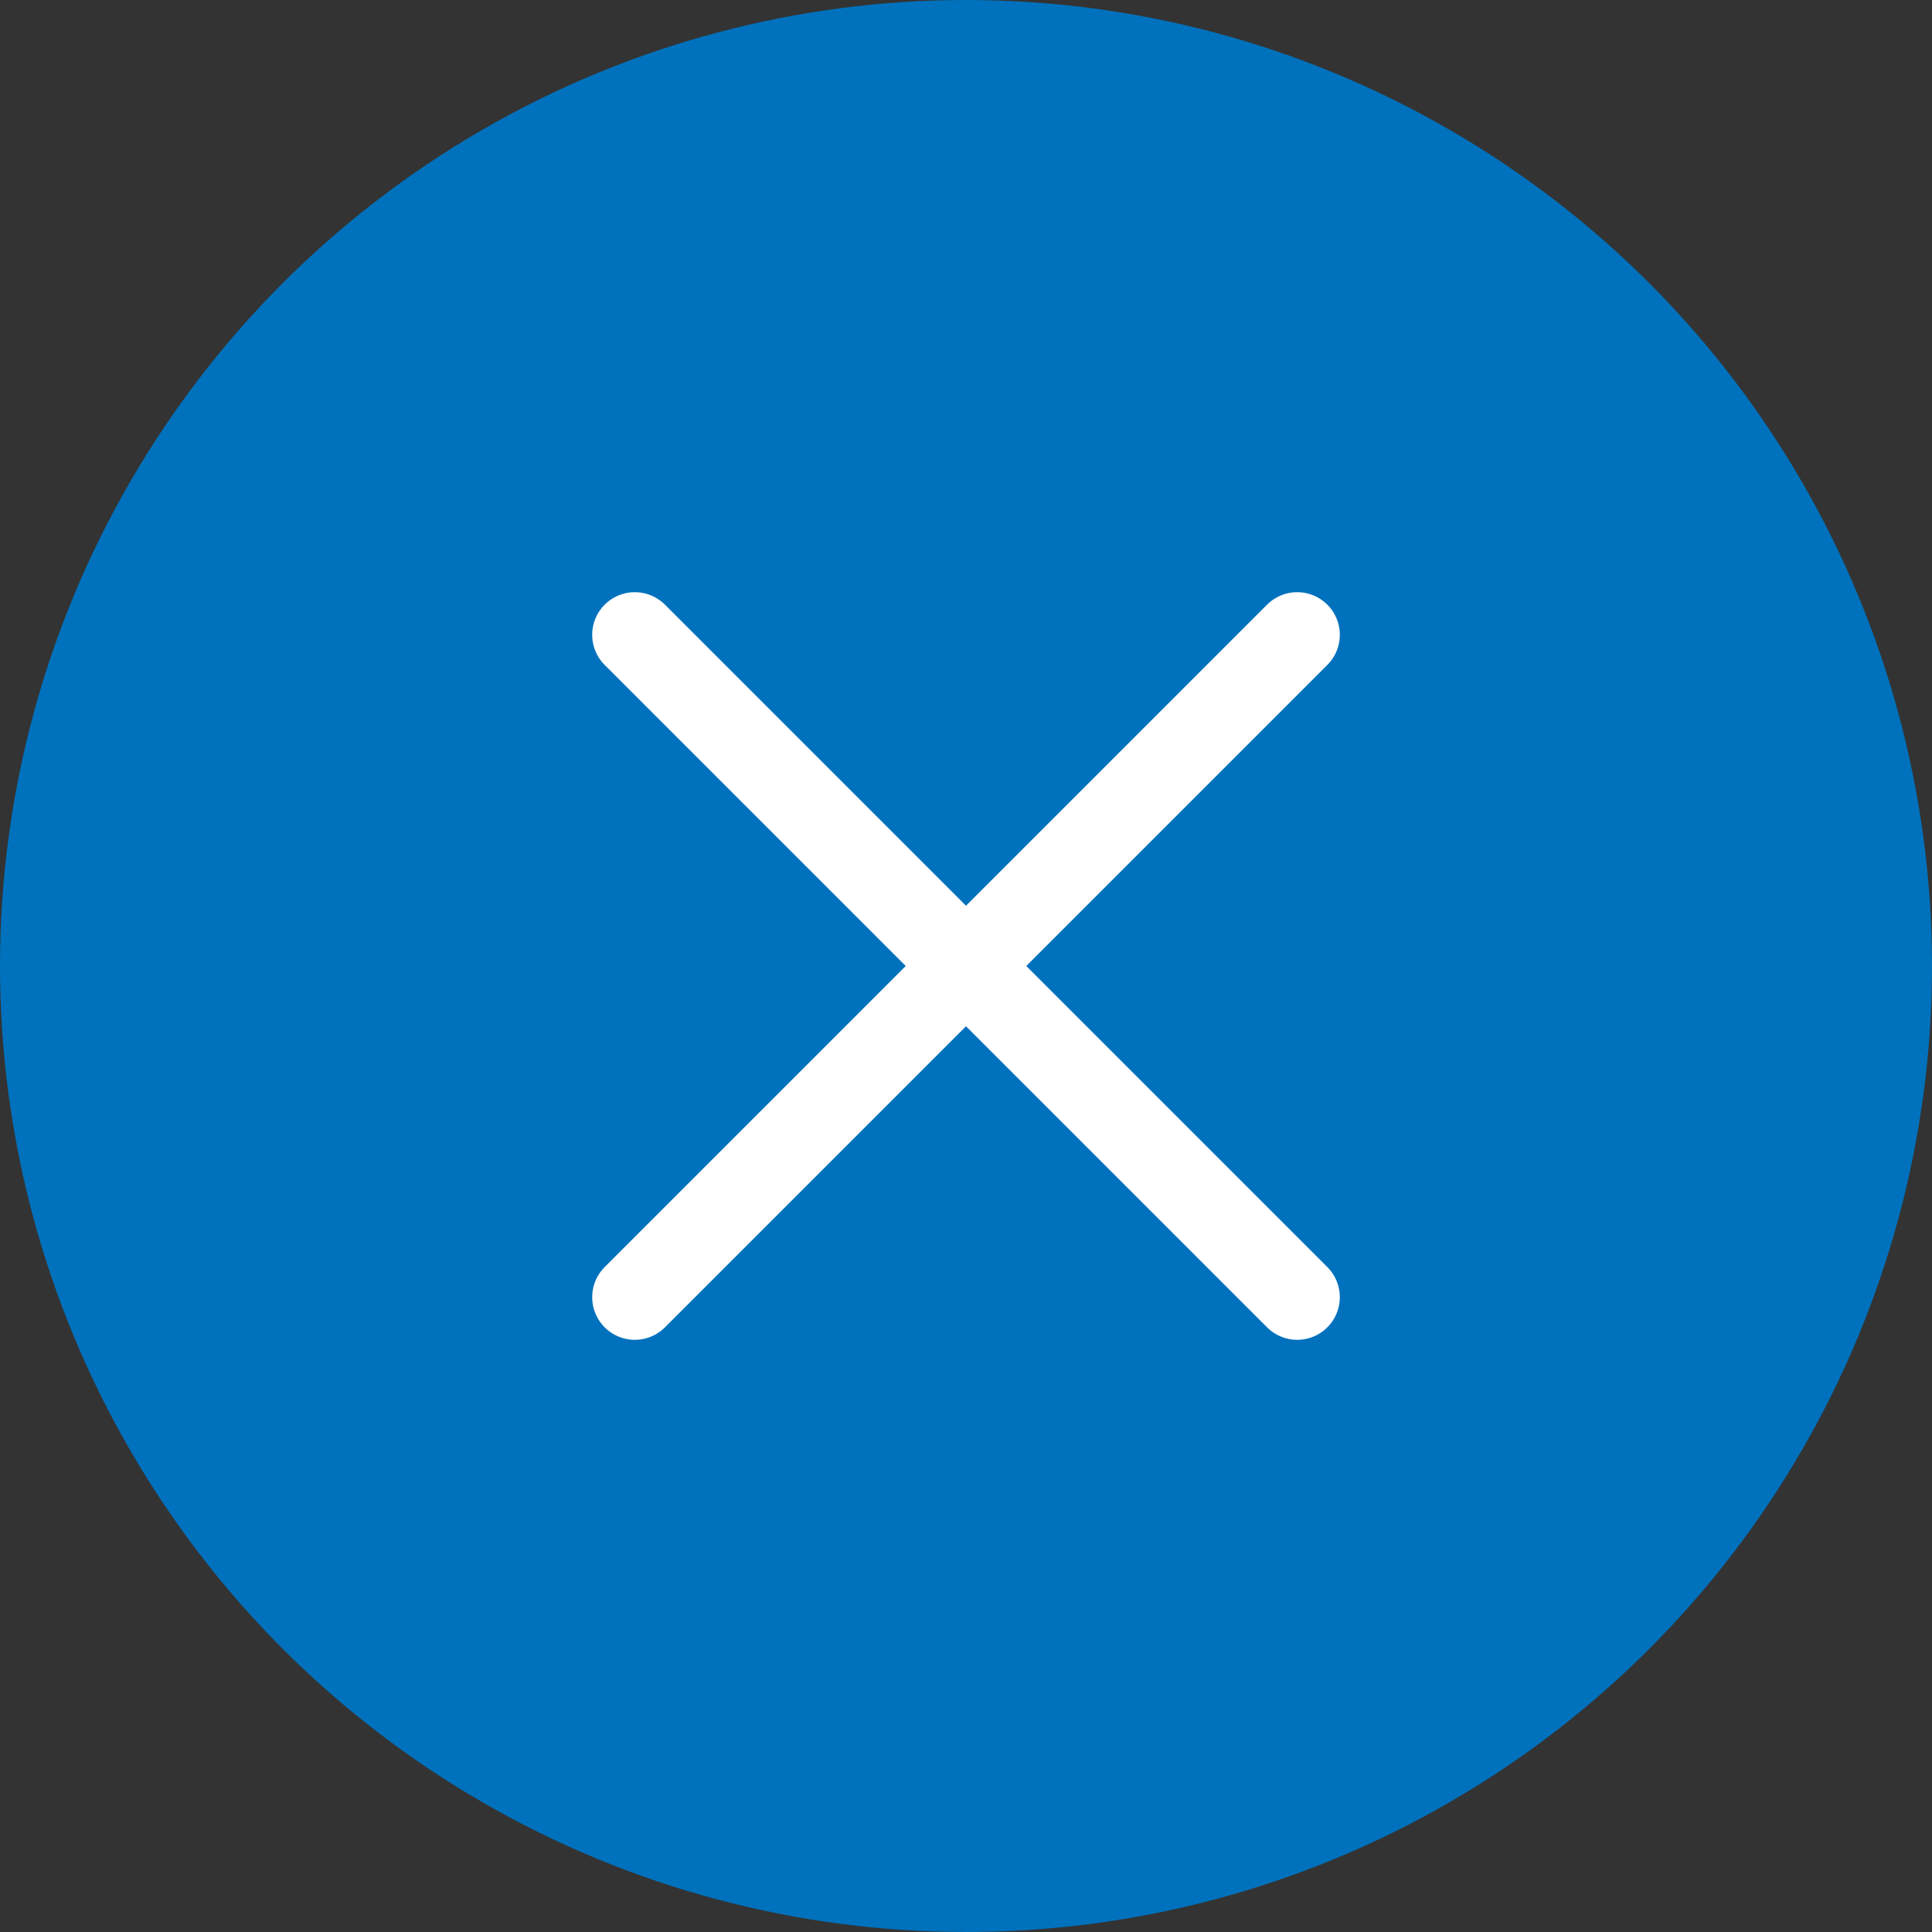 <svg width="68" height="68" viewBox="0 0 68 68" fill="none" xmlns="http://www.w3.org/2000/svg">
<rect x="0" y="0" width="68" height="68" fill="#333333" stroke="none"/>
<circle r="34" transform="matrix(-1 0 0 1 34 34)" fill="#0071BC"/>
<path d="M22.343 45.657L34 34L22.343 22.343" stroke="white" stroke-width="3" stroke-linecap="round" stroke-linejoin="round"/>
<path d="M45.657 22.343L34 34L45.657 45.657" stroke="white" stroke-width="3" stroke-linecap="round" stroke-linejoin="round"/>
</svg>
